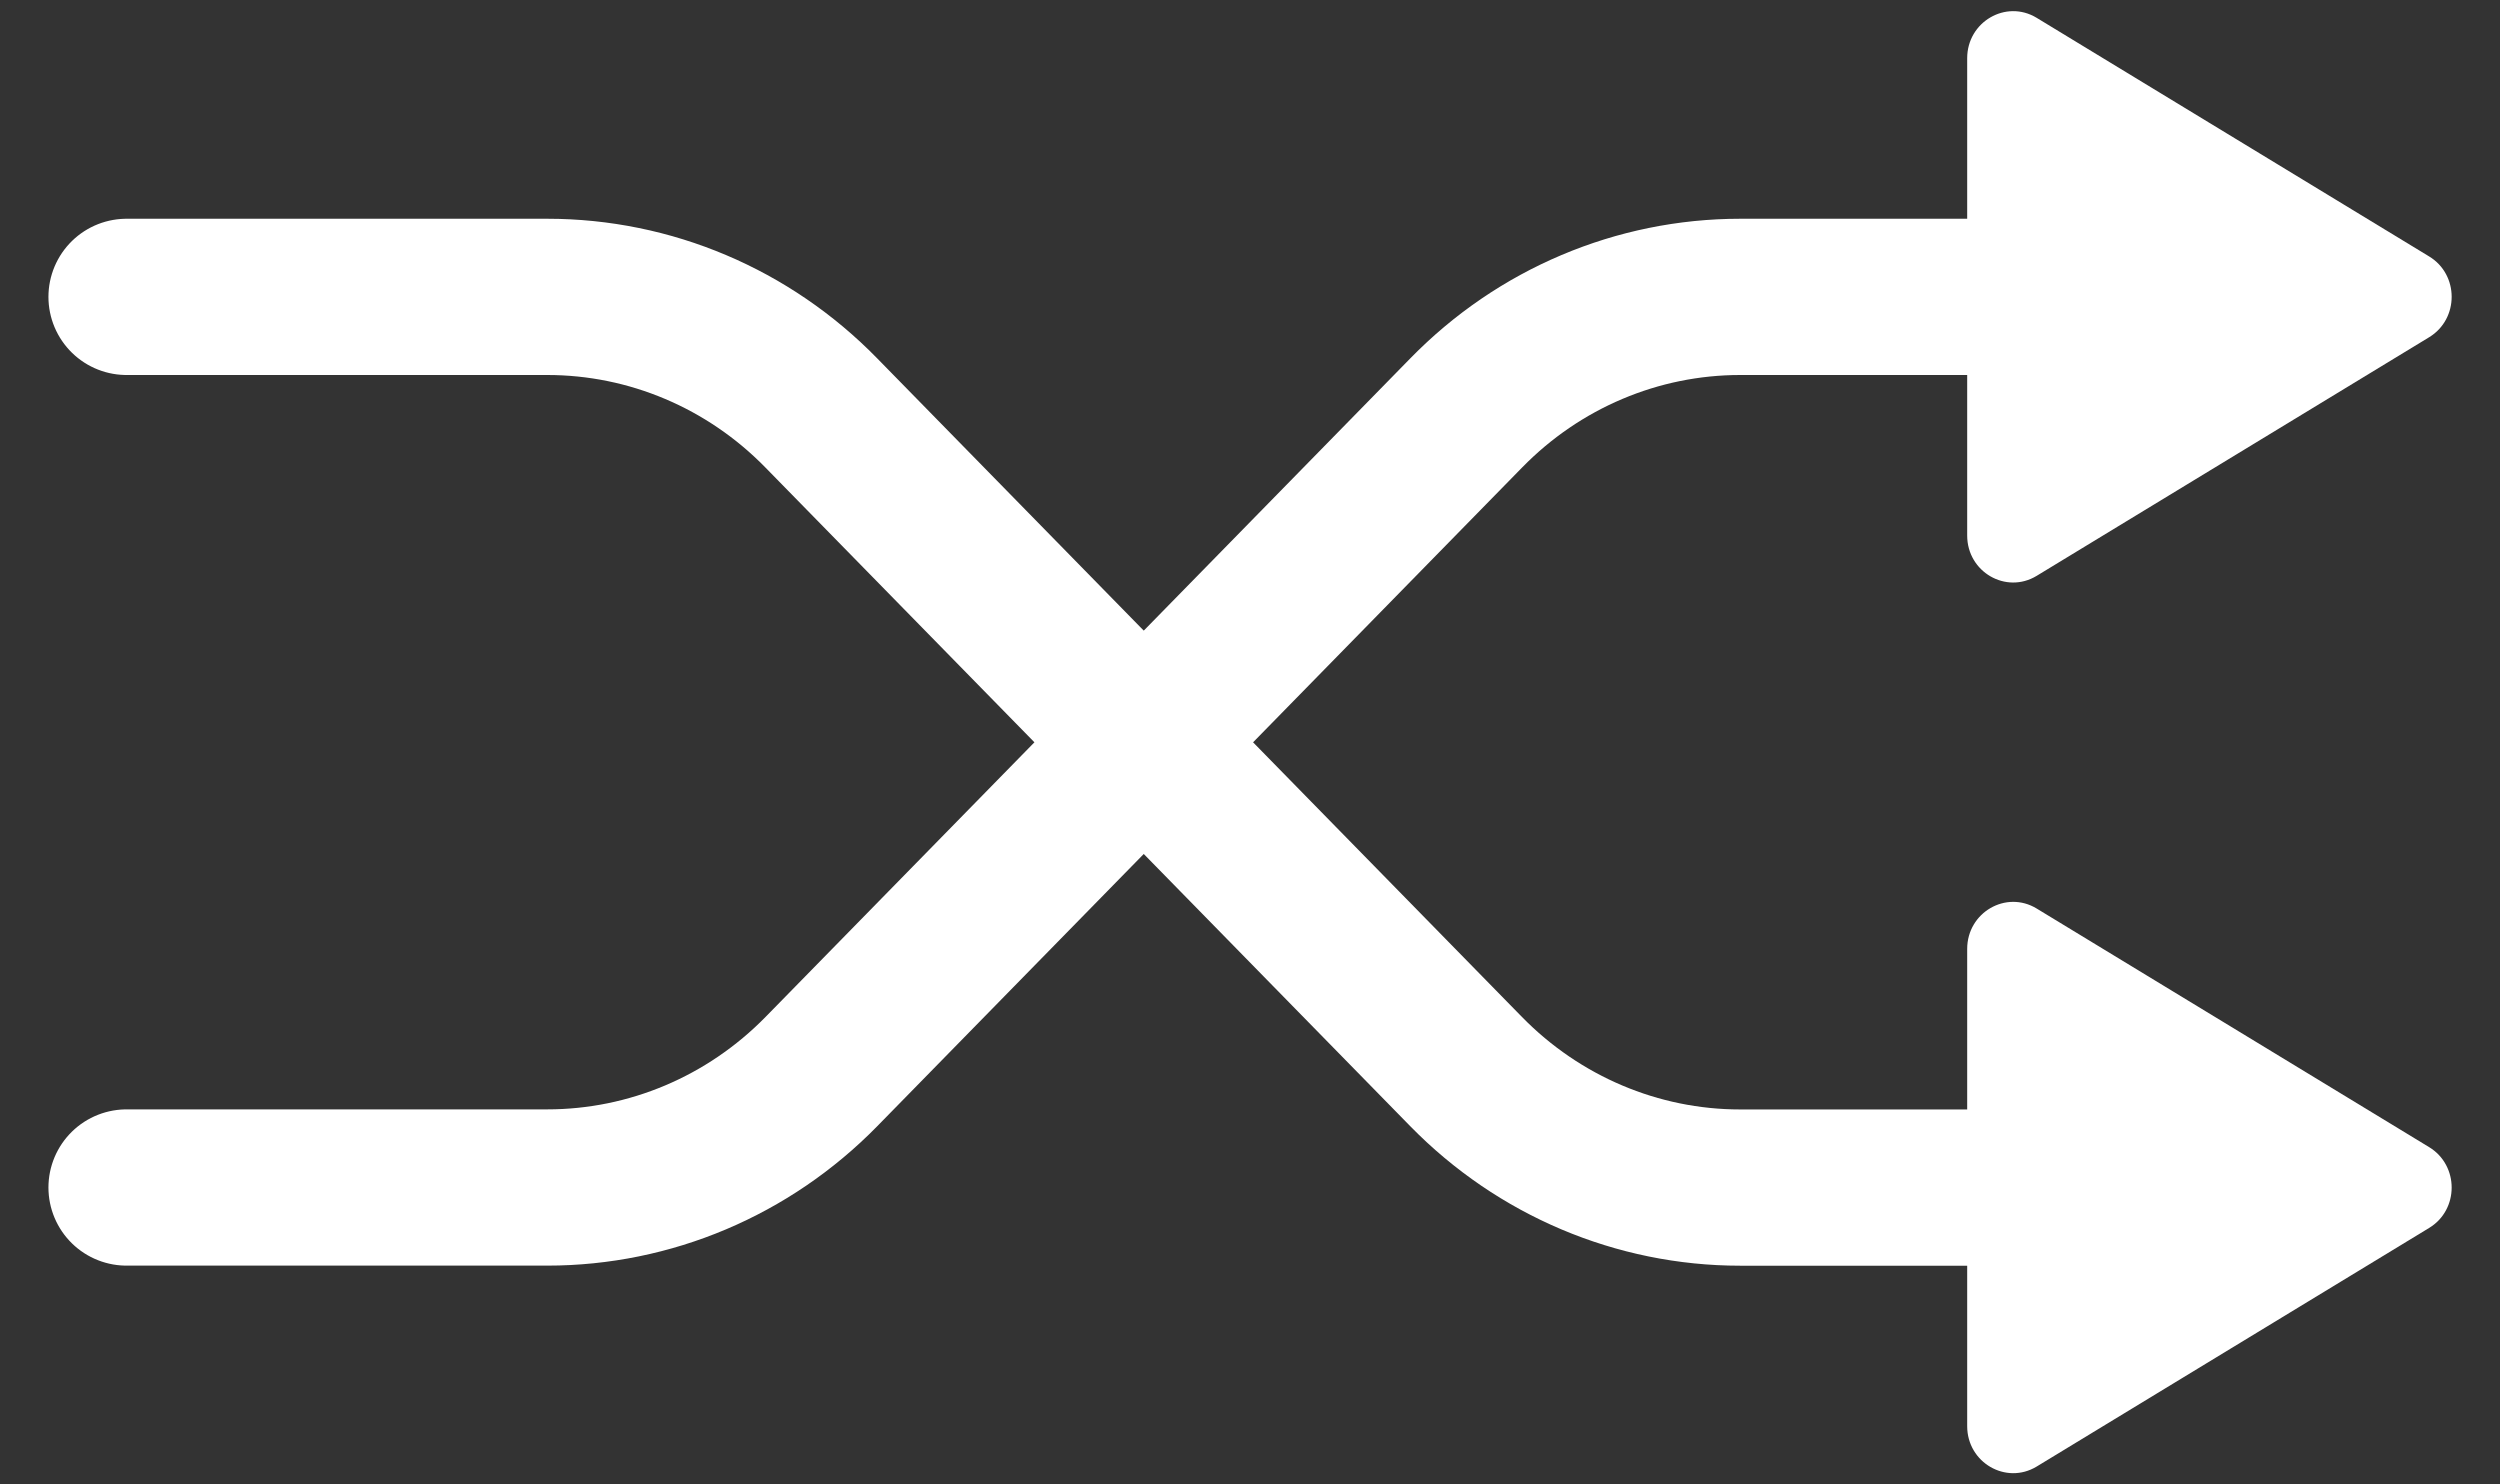 <?xml version="1.0" encoding="UTF-8"?>
<svg width="32px" height="19px" viewBox="0 0 32 19" version="1.1" xmlns="http://www.w3.org/2000/svg" xmlns:xlink="http://www.w3.org/1999/xlink">
    <rect x="0" y="0" width="32" height="19" fill="#333333" stroke="none"/>
    <!-- Generator: Sketch 52.5 (67469) - http://www.bohemiancoding.com/sketch -->
    <title>Shuffle_Icon</title>
    <desc>Created with Sketch.</desc>
    <g id="Symbols" stroke="none" stroke-width="1" fill="none" fill-rule="evenodd">
        <g id="Icon/Shuffle_v2" transform="translate(-2, -4)">
            <g id="Shuffle_Icon" transform="translate(3, 4)">
                <g id="shuffle">
                    <path d="M26.66,3.8 L21.275,3.8 C19.959,3.8 18.698,4.333 17.768,5.285 L9.513,13.717 C8.582,14.667 7.321,15.2 6.005,15.2 L0.62,15.2" id="bottom_tail" stroke="#FFFFFF" stroke-width="2" stroke-linecap="round"></path>
                    <path d="M0.62,3.8 L6.005,3.8 C7.321,3.8 8.582,4.333 9.512,5.285 L17.767,13.717 C18.697,14.667 19.959,15.201 21.273,15.201 L26.66,15.201" id="top_tail" stroke="#FFFFFF" stroke-width="2" stroke-linecap="round"></path>
                    <path d="M24.18,6.855 L24.18,0.745 C24.18,0.279 24.677,-0.01 25.069,0.228 L30.094,3.283 C30.477,3.516 30.477,4.082 30.094,4.316 L25.069,7.371 C24.677,7.609 24.18,7.321 24.18,6.855 Z" id="top_arrow" fill="#FFFFFF" fill-rule="nonzero"></path>
                    <path d="M24.18,18.255 L24.18,12.146 C24.18,11.68 24.677,11.391 25.069,11.629 L30.094,14.684 C30.477,14.918 30.477,15.484 30.094,15.717 L25.069,18.772 C24.677,19.009 24.18,18.721 24.18,18.255 Z" id="bottom_arrow" fill="#FFFFFF" fill-rule="nonzero"></path>
                </g>
            </g>
        </g>
    </g>
</svg>